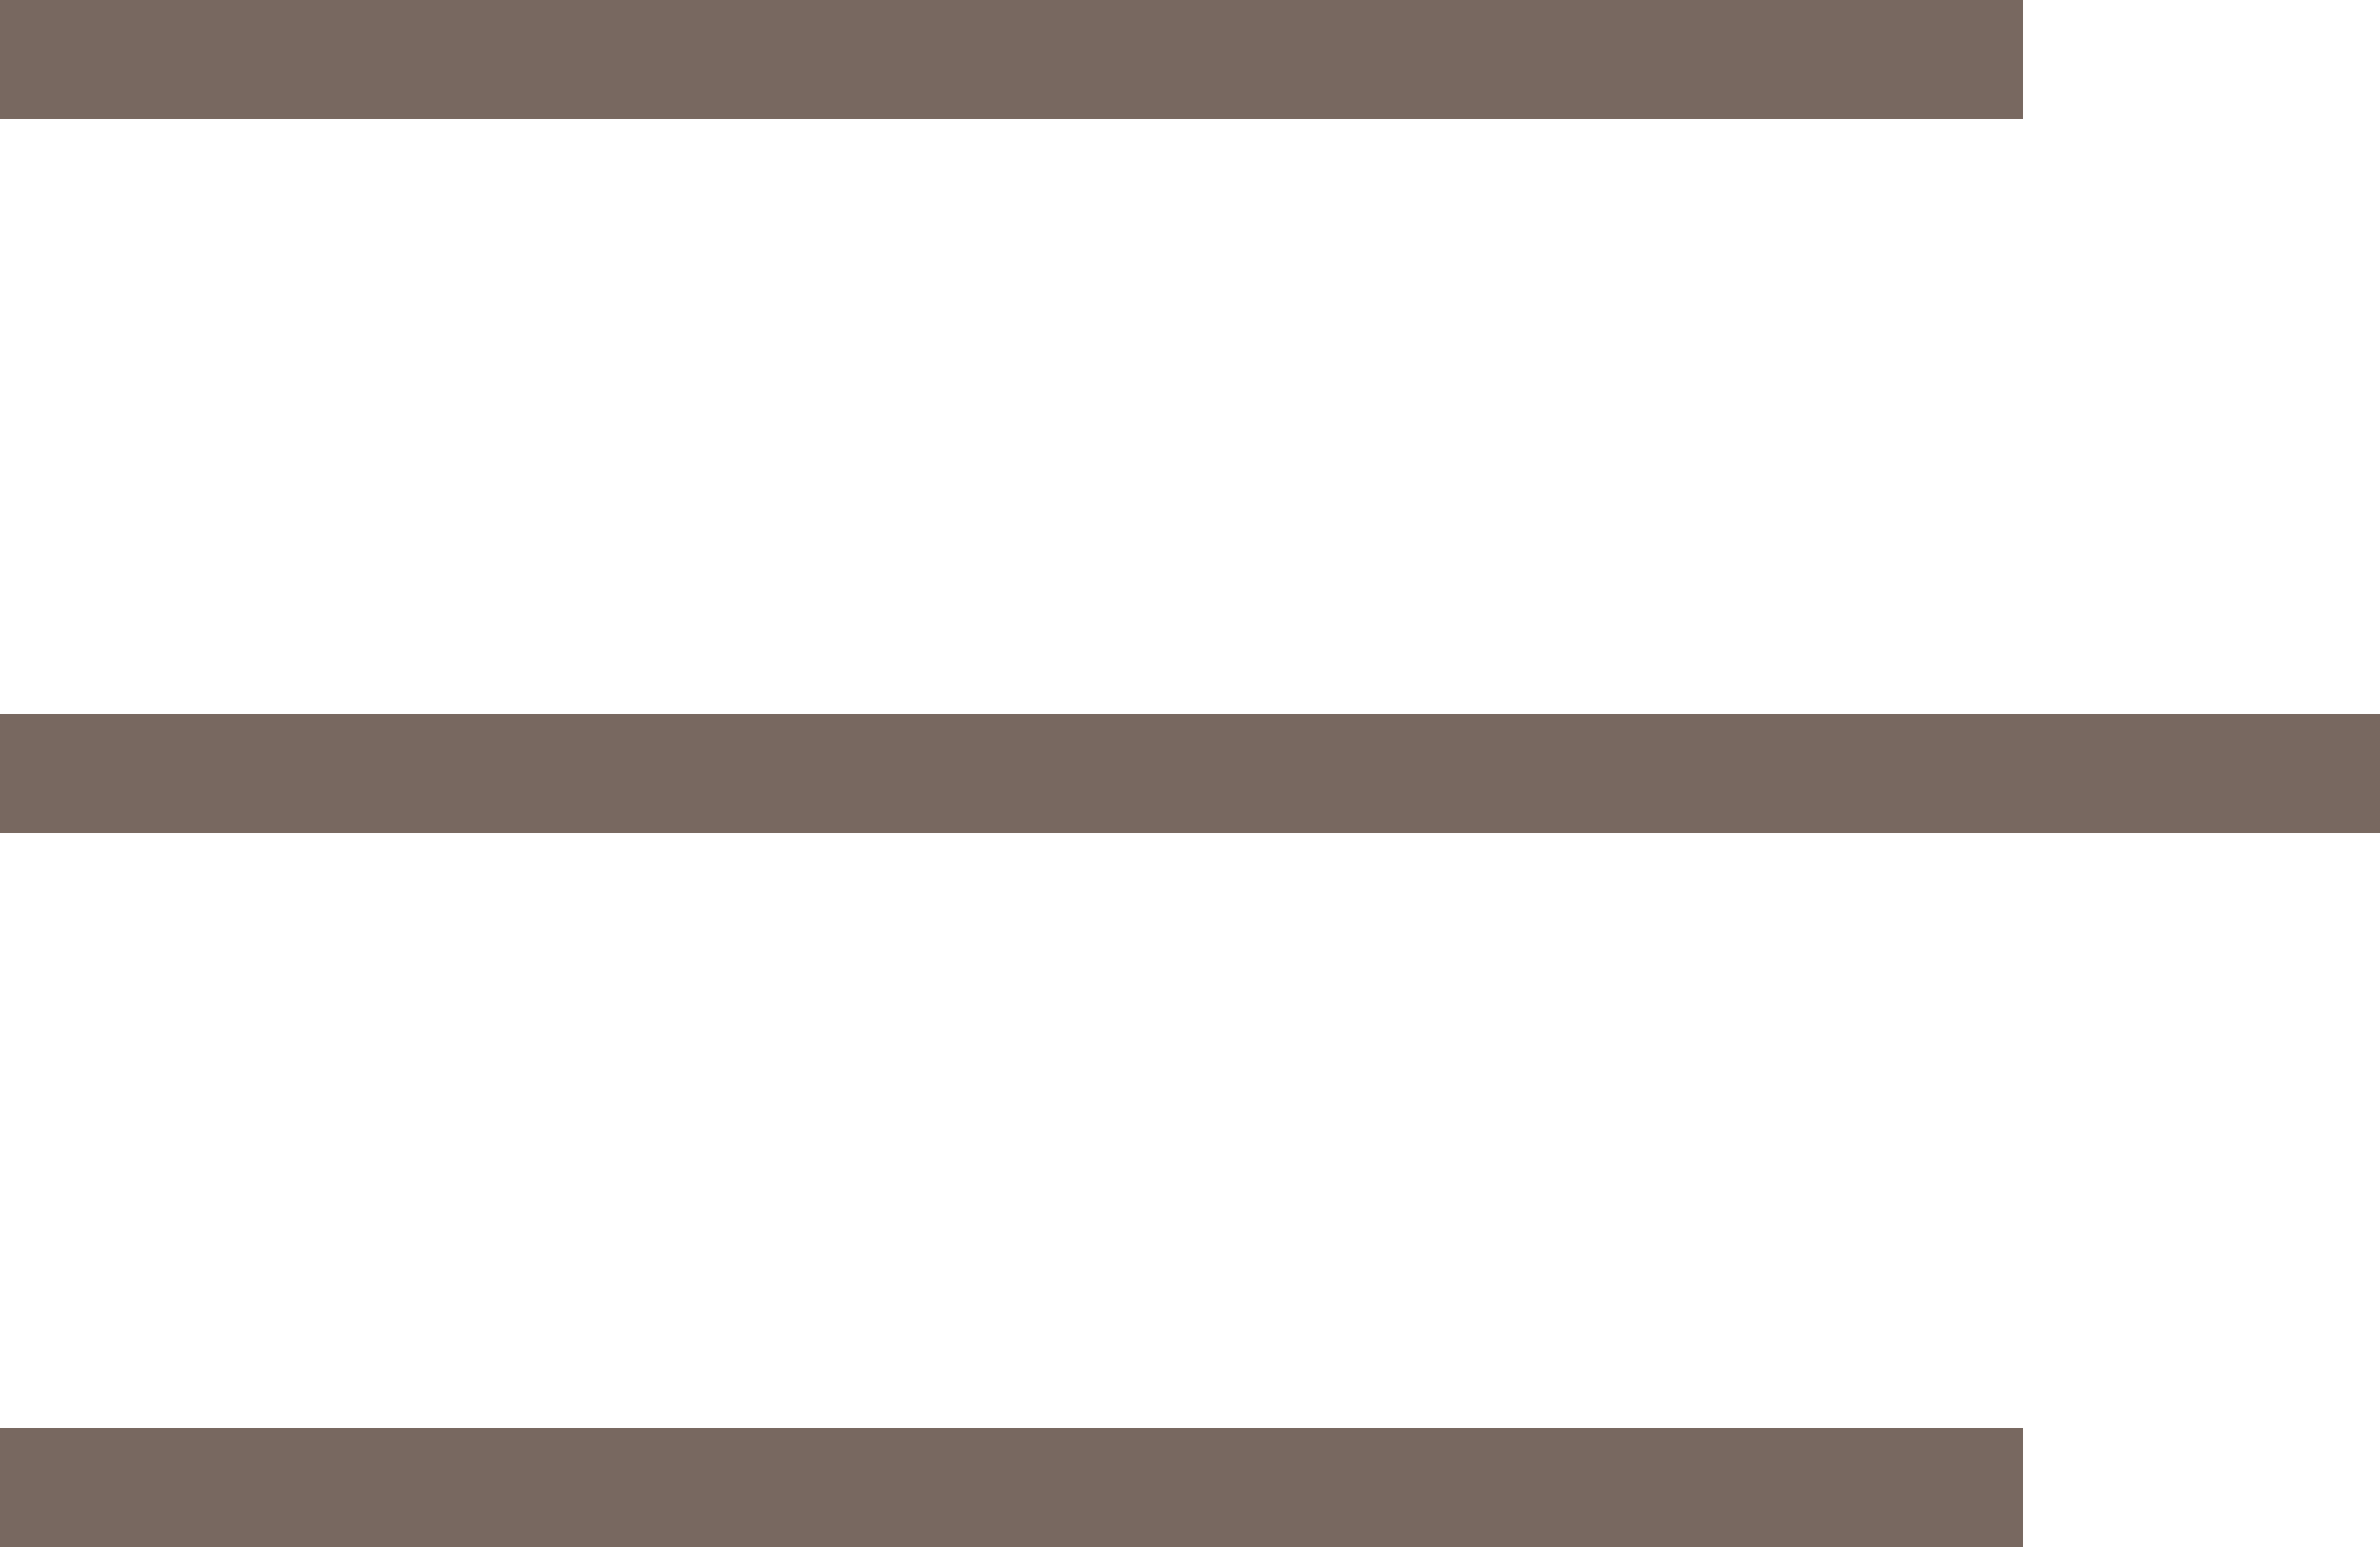 <svg xmlns="http://www.w3.org/2000/svg" width="40" height="26" viewBox="0 0 40 26" fill="none"><path fill-rule="evenodd" clip-rule="evenodd" d="M34 2H0V0H34V2ZM34 26H0V24H34V26ZM0 14H40V12H0V14Z" fill="#786860"></path></svg>